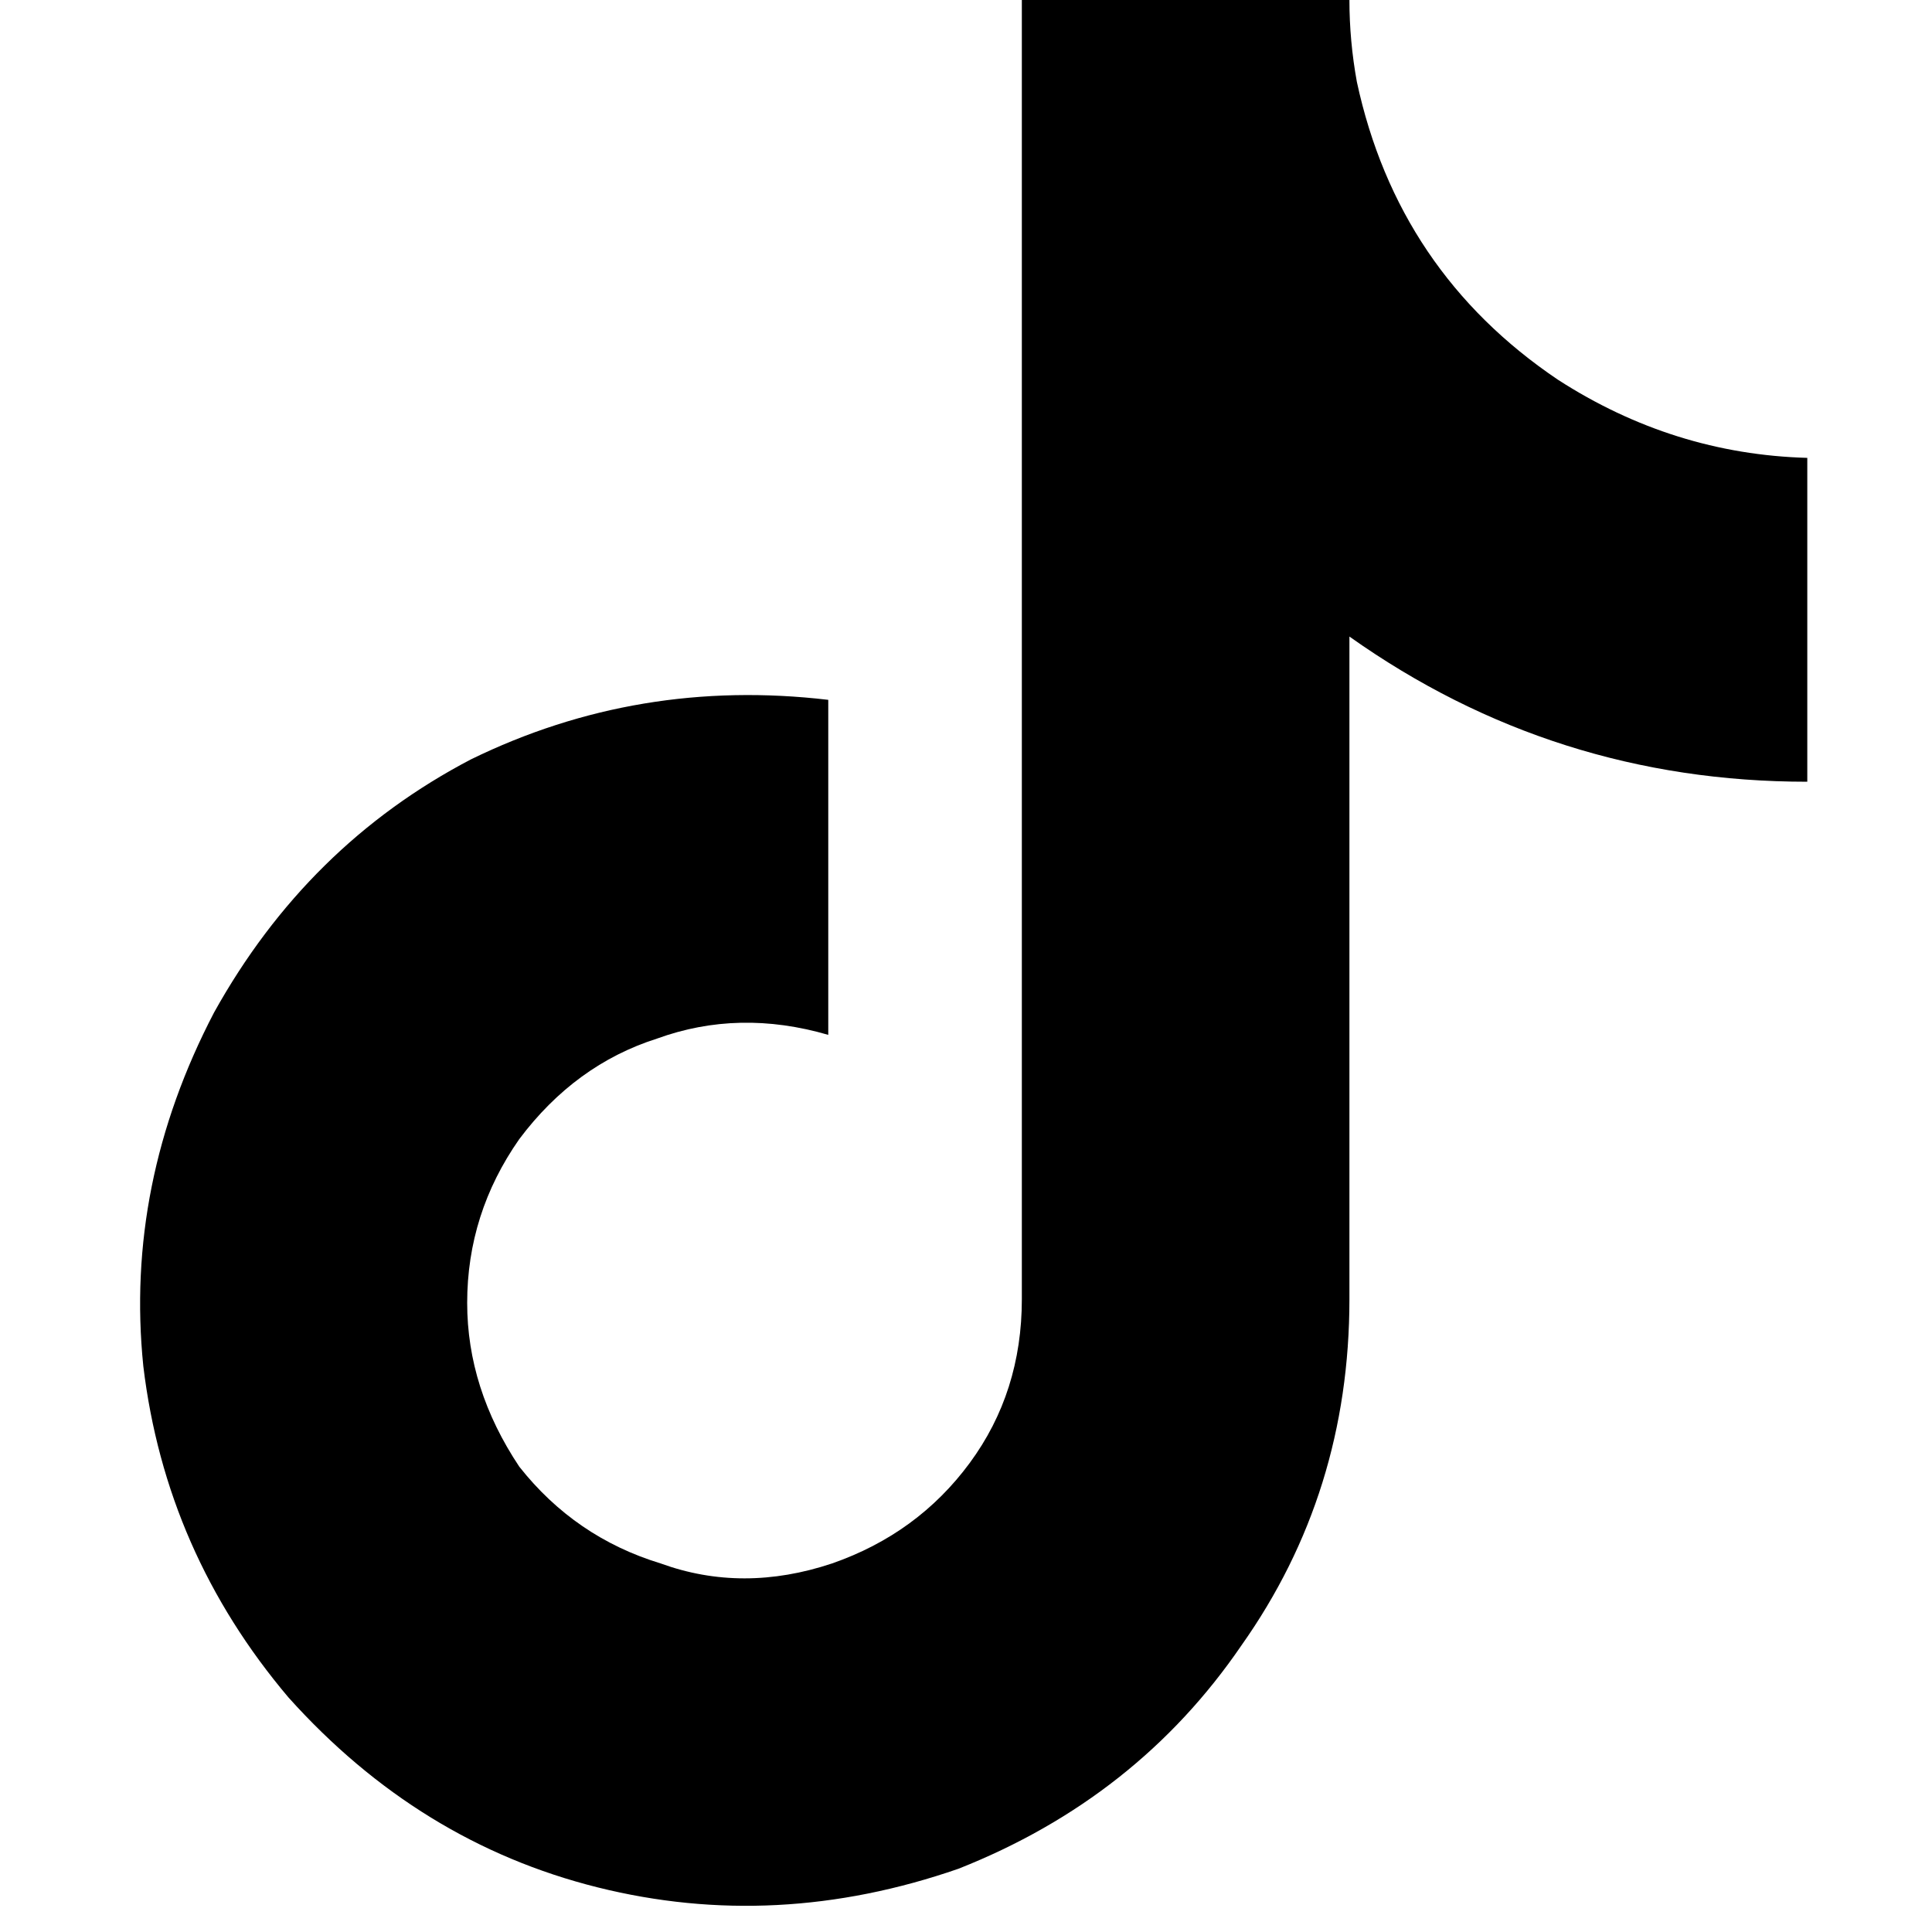 <svg xmlns="http://www.w3.org/2000/svg" viewBox="0 0 512 512">
  <path d="M 478.952 207.168 Q 411.869 207.168 357.611 168.694 L 357.611 344.293 L 357.611 344.293 Q 357.611 395.592 329.002 436.039 Q 301.38 476.486 254.027 495.229 Q 205.688 512 158.335 500.162 Q 110.983 488.324 76.455 449.85 Q 43.9 411.376 37.981 362.05 Q 33.048 313.711 56.724 268.331 Q 81.387 223.938 124.794 201.249 Q 169.187 179.545 219.499 185.464 L 219.499 274.25 L 219.499 274.25 Q 195.823 267.345 174.119 275.237 Q 152.416 282.143 137.618 301.873 Q 123.807 321.603 123.807 345.279 Q 123.807 367.969 137.618 388.686 Q 152.416 407.43 175.106 414.335 Q 196.809 422.227 220.486 414.335 Q 243.175 406.443 256.987 387.699 Q 270.798 368.956 270.798 344.293 L 270.798 0 L 270.798 0 L 357.611 0 L 357.611 0 Q 357.611 10.852 359.584 21.703 L 359.584 21.703 L 359.584 21.703 Q 370.435 72.015 412.855 100.624 Q 443.437 120.355 478.952 121.341 L 478.952 207.168 Z" />
</svg>